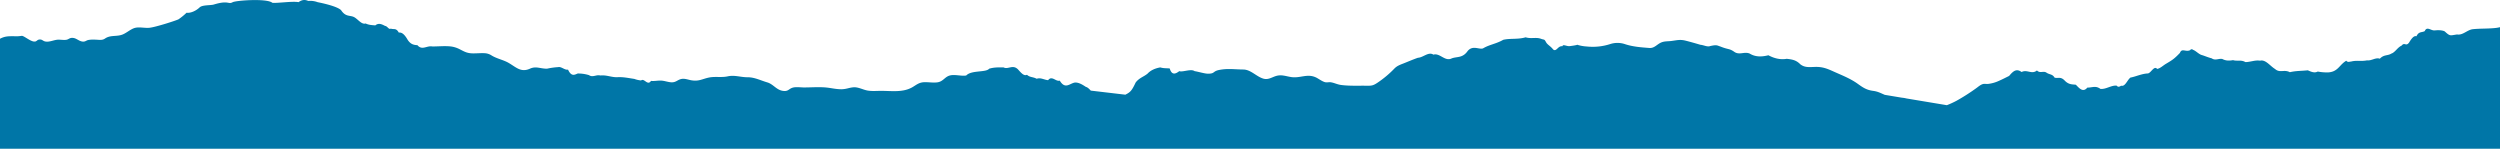 <svg id="Gruppe_486" data-name="Gruppe 486" xmlns="http://www.w3.org/2000/svg" xmlns:xlink="http://www.w3.org/1999/xlink" width="1920" height="114.221" viewBox="0 0 1920 114.221">
  <defs>
    <clipPath id="clip-path">
      <rect id="Rechteck_124" data-name="Rechteck 124" width="1920" height="114.221" transform="translate(0 0)" fill="#0076a7"/>
    </clipPath>
  </defs>
  <g id="Gruppe_485" data-name="Gruppe 485" clip-path="url(#clip-path)">
    <path id="Pfad_89" data-name="Pfad 89" d="M1920,114.221V20.862a20.631,20.631,0,0,1-2.5.5v.005c-5.974.793-12.4.416-18.348,1.052-4.315.46-7.647,4.827-12.128,4.045-5.464.784-5.224,1.555-9.464-2.344-1.563-.882-4.552-1.09-7.575-.781-3.023.4-6.082-3.491-7.783.564-2.5,1.268-4.5.1-6.378,3.943-1.88-.615-3.645,1.527-5.687,4.886-2.454,3.235-3.288-.671-5.731,2.312-3.072,1.32-5.06,5.251-7.8,6.072-2.848,1.855-5.793.625-8.9,3.984-3.1-1.233-6.367,1.73-9.852,1.241-4.28.924-7.9-.193-12.111.9-1.5.14-2.754.778-3.787-.625-5.48,3.191-6.305,8.675-14.255,9a38.223,38.223,0,0,1-7.653-.668c-2.542,1.337-5.083.194-7.645-.958-4.888.548-9.007.316-13.794,1.461-4.482-2.37-7.6.874-11.411-2.5-3.656-2.162-7.21-7.442-11.452-6.352-3.892-.631-7.331,1.071-11.3,1.085-3.222-1.937-6.379-.527-9.457-1.5-2.882.515-5.555.568-8.226-.882-2.67-.608-5.338,1.5-8.211-.535-2.749-.653-5.223-1.816-7.565-2.5-2.342-.619-4.552-3.3-6.77-4.011a1.363,1.363,0,0,0-2.2.28c-3.522,1.637-6.323-1.878-7.847,2.13-4.141,4.294-5.483,5.27-10.725,8.35-2.184,1.284-4.453,3.586-6.772,3.907-2.319-2.776-4.688,3.131-7.072,3.478-4.72.177-9.419,2.486-13.394,3.174-2.536,1.887-4.028,7.161-7.2,6.249-1.157.775-2.3,1.314-3.433-.059-4.282-.343-8.115,2.942-12.456,2.51-3.647-2.713-6.312-.949-10.047-.989-3.3,3.993-6.1.572-8.824-2.211-2.727-.323-5.386.022-8.418-3.044-3.307-3.512-5.009-1.619-7.9-2.384-1.7-2.923-3.922-2.2-6.3-3.893-2.382-1.521-4.922.832-7.256-1.641-3.936,3.323-7.724-1.024-11.77,1.218-3.877-2.775-6.287-1.008-9.589,2.986-2.388,1.165-5.1,2.6-7.9,3.8a27.251,27.251,0,0,1-8.461,2.353c-1.266.092-2.537-.25-3.781.091-1.967.54-3.589,2.114-5.214,3.238a153.185,153.185,0,0,1-15.072,9.6,67.388,67.388,0,0,1-7.4,3.387l-31.026-5.171a22.743,22.743,0,0,0-2.4-.465c-.42-.056-.833-.1-1.243-.144l-13.044-2.174c-3.2-1.382-5.316-2.566-8.808-3.028-5.005-.663-7.673-2.379-11.768-5.335-5.768-4.164-11.98-6.511-18.488-9.447-5.219-2.354-8.745-3.841-14.773-3.62-4.329.159-7.737.543-11.037-2.071-3.3-3.348-6.492-3.7-10.39-4.166-4.357.787-9.19-.071-14.077-2.73-4.887,1.227-9.829,1.513-14.4-1.31-4.352-1.756-8.007,1.625-12.14-1.556-3.792-2.488-4-1.287-10.554-3.931-2.182-.6-2.3-1.471-7.587-.273-2.257.877-4.938-.767-7.527-.969-3.794-1.106-7.669-2.242-11.535-3.2-4.207-1.045-6.736-.225-10.863.287-2.693.334-5.1.078-7.617,1.108-3.344,1.366-5.247,4.547-9.2,4.25-6.412-.481-12.91-.962-18.9-3a18.08,18.08,0,0,0-11.17,0,43.506,43.506,0,0,1-17.942,1.864,29.943,29.943,0,0,1-7.625-1.409c1.1.312-5.6,1.145-5.4,1.108-2.147.414-5.451-1.8-5.7.131-3.476-.625-4.555,4.515-7.113,2.484-2.124-2.634-3.6-3.1-5.154-5.042-1.9-3.328-1.259-2.082-4.279-3.2-3.811-1.389-7.574.208-11.723-1.125-6.03,1.763-11.756.648-17.209,1.92-5.453,3.154-10.632,3.635-15.567,6.608-3.153,1-7.746-2.619-11.687,1.9-3.941,5.695-8.124,4.222-12.25,5.732-5.258,2.737-9.118-4.359-14.16-2.842-3.729-2.5-7.824,2.243-11.83,2.386-4.006,1.387-7.923,3.115-11.294,4.429-2.773,1.08-4.853,1.894-6.705,3.761a78.865,78.865,0,0,1-13.029,10.943c-3.37,2.257-4.517,2.417-8.635,2.349-6.516-.108-13.013.282-19.49-.593-2.889-.39-5.207-1.683-7.806-2.057-1.449-.209-2.95.3-4.43-.08-2.267-.578-5.013-2.717-6.85-3.588-6.821-3.232-11.965.686-19-.321-3.785-.541-7.148-1.962-11.069-1.02-3.543.851-6.453,3.33-10.3,2.256-5.43-1.515-9.71-6.99-15.558-7.048-6.87-.068-11.852-.942-18.361.314-5.323,1.027-3.168,2.876-8.712,2.9-2.547.009-7.571-1.58-10.318-1.966-2.748-2.03-9.253,1-11.739,0-2.284,1.68-5.628,3.9-7.356-2.056-2.006-.26-4.353.054-7.287-.815-3.976.709-7.34,2.231-9.567,4.624-2.751,2.463-6.539,3.307-9.3,6.968-2.94,6.165-3.952,7.392-7.919,9.362L837.724,69.59c-1.2-1.274-2.4-2.53-3.755-2.854-2.589-1.693-5.273-3.389-8.208-3.368-4.094.441-7.58,5.716-11.864-1.449-3.094.955-6.023-4.163-8.924-.348-2.9-.181-5.776-2.216-8.76-1.08-3.072-1.6-5.339-.987-7.494-3.076-2.154,1.127-4.2-1.072-6.815-4.041-4.073-4.181-7.6.212-11.126-1.591-3.522,0-7.037-.243-11.077.974-2.594,3.108-13.581.933-17.653,5.228-4.017.653-9.153-1.169-13.031.127-3.612,1.207-4.768,4.508-9.071,5.117-3.343.473-6.867-.242-10.243-.093-3.7.164-5.594,1.77-8.466,3.532-7.565,4.64-16.338,3.051-25.117,3.114-3.212.023-6.495.3-9.677-.222-3.693-.6-7.273-2.855-11.113-2.509-3.4.306-5.476,1.483-9.245,1.483-3.86,0-7.1-.834-10.883-1.26-5.7-.64-11.874-.116-17.615-.112-2.652,0-6.465-.615-9.014.224-2.918.96-3.209,2.971-7.225,2.407-5.131-.72-7.361-5.142-12.086-6.528-5.111-1.5-9.722-3.945-15.013-3.934-5.557.011-10.016-1.874-15.417-.691-4.7,1.03-9.545-.058-14.206.879-5.326,1.071-7.74,3.127-13.668,2.132-2.485-.417-5.112-1.55-7.658-1-3.23.7-4.218,2.893-8.141,2.522-2.583-.245-4.849-1.166-7.443-1.291-2.483-.12-5.121.533-7.739.232-2.618,4.1-5.217-2.436-7.621-.313a21.138,21.138,0,0,1-5.2-1.2c-4.529-.655-8.593-1.6-13-1.308-4.71.158-8.236-1.849-13.118-1.311-2.992-.881-5.853,1.754-8.7-.288a29.456,29.456,0,0,0-8.607-1.254c-2.358.958-4.906,2.653-7.476-2.968-2.57.515-5.162-2.533-7.609-1.914a53.606,53.606,0,0,0-8.581,1.206c-5.243-.015-8.436-2.126-13.038-.03-7.011,3.192-10.761-1.208-16.492-4.482-4.089-2.336-8.966-3.156-13.063-5.7a10.569,10.569,0,0,0-4.792-1.66c-3.141-.221-6.41.15-9.548.1-4.488-.068-6.425-1.322-10.169-3.225a20.27,20.27,0,0,0-7.173-2.142c-4.406-.43-9.244.063-13.7.063-4.23-.864-7.9,3.282-11.507-.994-2.949-.141-5.314-.737-7.544-4.2-2.231-3.87-4.326-5.847-6.735-5.455-2.186-3.851-3.816-2.152-6.15-3.078-1.542,1.073-2.568-1.931-4.459-2.068-2.631-1.425-5.055-2.42-7.471-.389-2.415-.25-4.82-.212-7.412-1.479-3.279,1.1-6.333-3.946-9.4-5.124-3.063-1.233-6.134-.028-9.448-5.07-2.907-3.017-14.929-5.559-18.033-6.162a16.455,16.455,0,0,0-7.188-.953c-2.274-1.01-4.589-1.162-7.435.943-4.733-.9-16.25.9-20.106.5-4.3-3.543-27.193-1.848-30.4-.532-3.6,2.084-2.979-1.706-14.592,1.85-2.486.761-8.707.185-10.867,2.168-2.8,2.726-7.134,4.606-10.057,4.126a47.8,47.8,0,0,1-6.187,5.05c-1.488.837-17.5,6.043-22.4,6.519-3.653.356-7.964-.9-11.456.2-3.042.953-6.18,3.847-9.227,5.013-3.975,1.521-8.19.5-11.939,2.232-1.542.713-1.773,1.351-3.575,1.717-1.552.315-3.647-.036-5.245-.047a21.674,21.674,0,0,0-5.6.291c-1.776.451-2.365,1.618-4.86,1.082-2.713-.582-4.346-2.751-7.332-2.746-2.107,0-2.608,1.063-4.372,1.44-1.617.345-4.322-.04-6.008-.063-3.486-.048-7.043,2.142-10.453,1.369-1.829-.414-2.219-1.7-4.415-1.472-2.025.21-1.907,1.924-4.443,1.5-3.156-.525-7.657-4.636-9.19-4.318a26.049,26.049,0,0,1-5.6.291c-4.242-.018-7.059-.141-10.967,1.924L0,29.781v84.44Z" fill="#0076a7"/>
  </g>
</svg>
